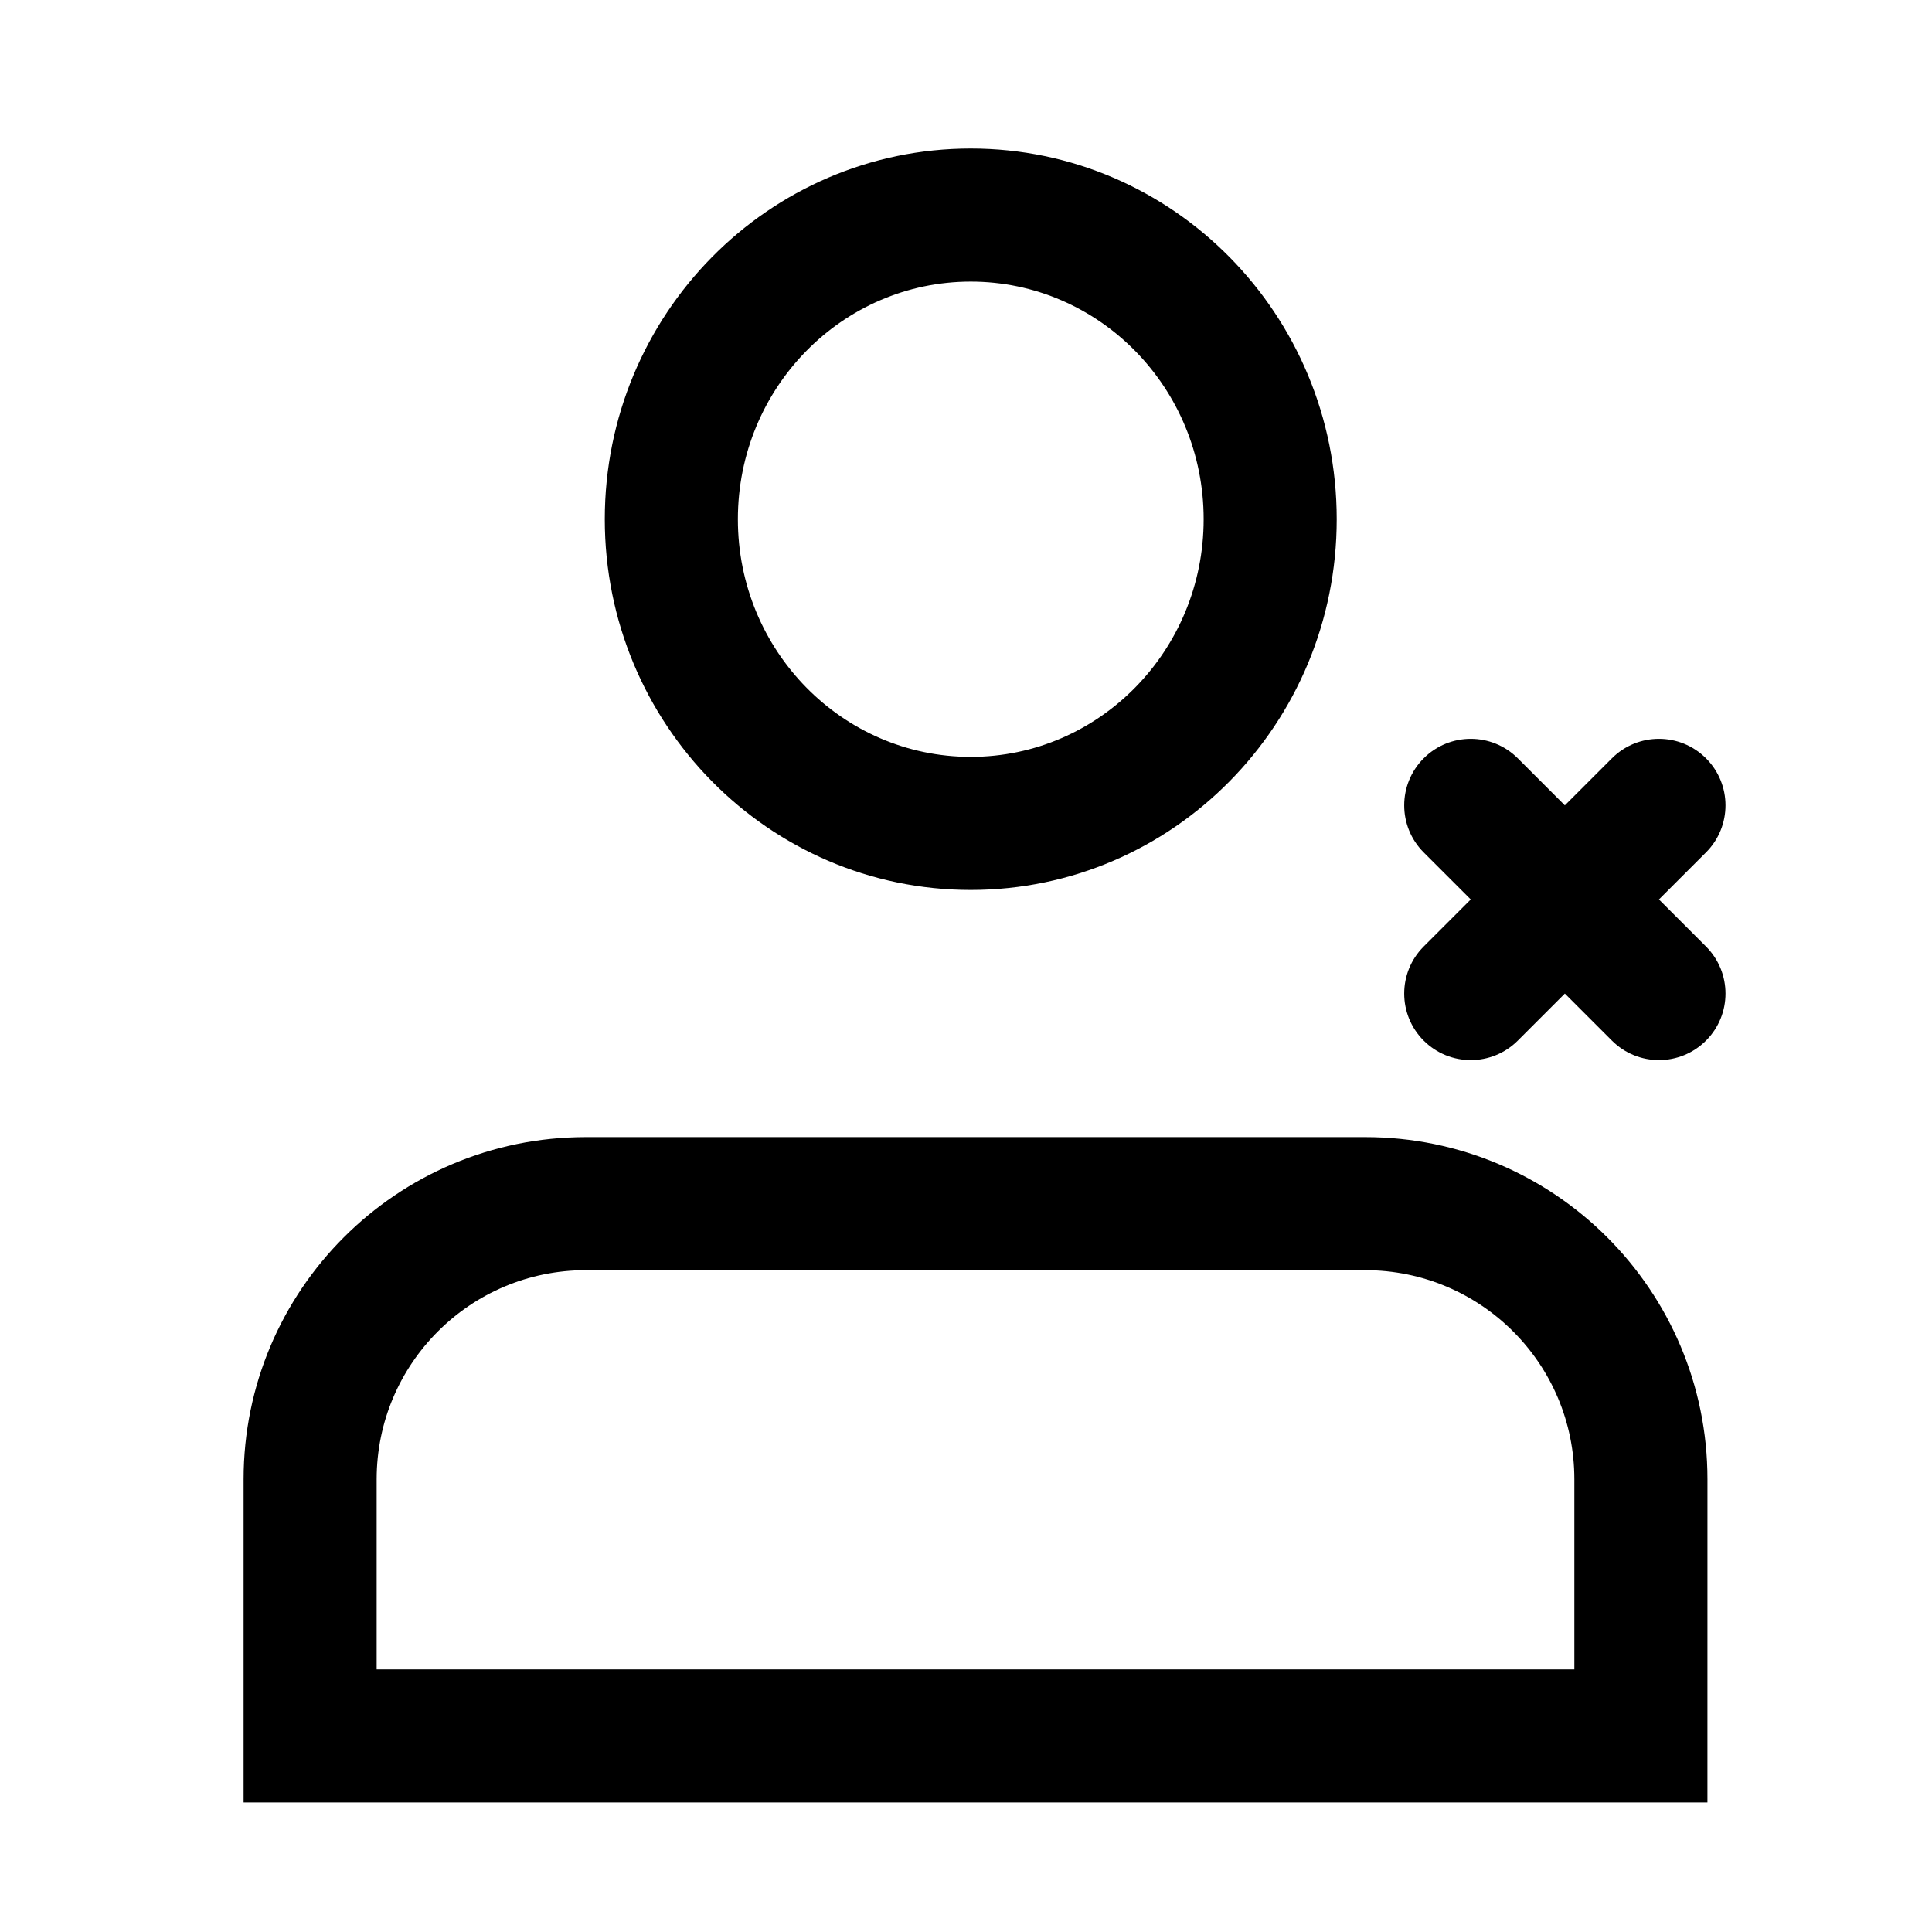<?xml version="1.0" encoding="UTF-8"?>
<!-- Uploaded to: SVG Repo, www.svgrepo.com, Generator: SVG Repo Mixer Tools -->
<svg fill="#000000" width="800px" height="800px" version="1.1" viewBox="144 144 512 512" xmlns="http://www.w3.org/2000/svg">
 <path d="m401.26 379.85c-53.625 0-96.984-44.047-96.984-98.246 0-54.195 43.359-98.242 96.984-98.242s96.984 44.047 96.984 98.242c0 54.199-43.359 98.246-96.984 98.246zm0-35.27c34.023 0 61.719-28.133 61.719-62.977 0-34.84-27.695-62.973-61.719-62.973-34.023 0-61.715 28.133-61.715 62.973 0 34.844 27.691 62.977 61.715 62.977zm159.96 241.83v-50.379c0-30.605-24.812-55.418-55.422-55.418h-206.56c-30.609 0-55.422 24.812-55.422 55.418v50.379zm35.266 35.27h-387.93v-85.648c0-50.086 40.602-90.688 90.688-90.688h206.56c50.086 0 90.688 40.602 90.688 90.688zm-37.785-264.25 12.469-12.469c6.887-6.887 18.051-6.887 24.938 0 6.887 6.883 6.887 18.051 0 24.938l-12.469 12.465 12.469 12.469c6.887 6.887 6.887 18.055 0 24.938-6.887 6.887-18.051 6.887-24.938 0l-12.469-12.469-12.469 12.469c-6.887 6.887-18.051 6.887-24.938 0-6.887-6.883-6.887-18.051 0-24.938l12.469-12.469-12.469-12.465c-6.887-6.887-6.887-18.055 0-24.938 6.887-6.887 18.051-6.887 24.938 0z"/>
</svg>
